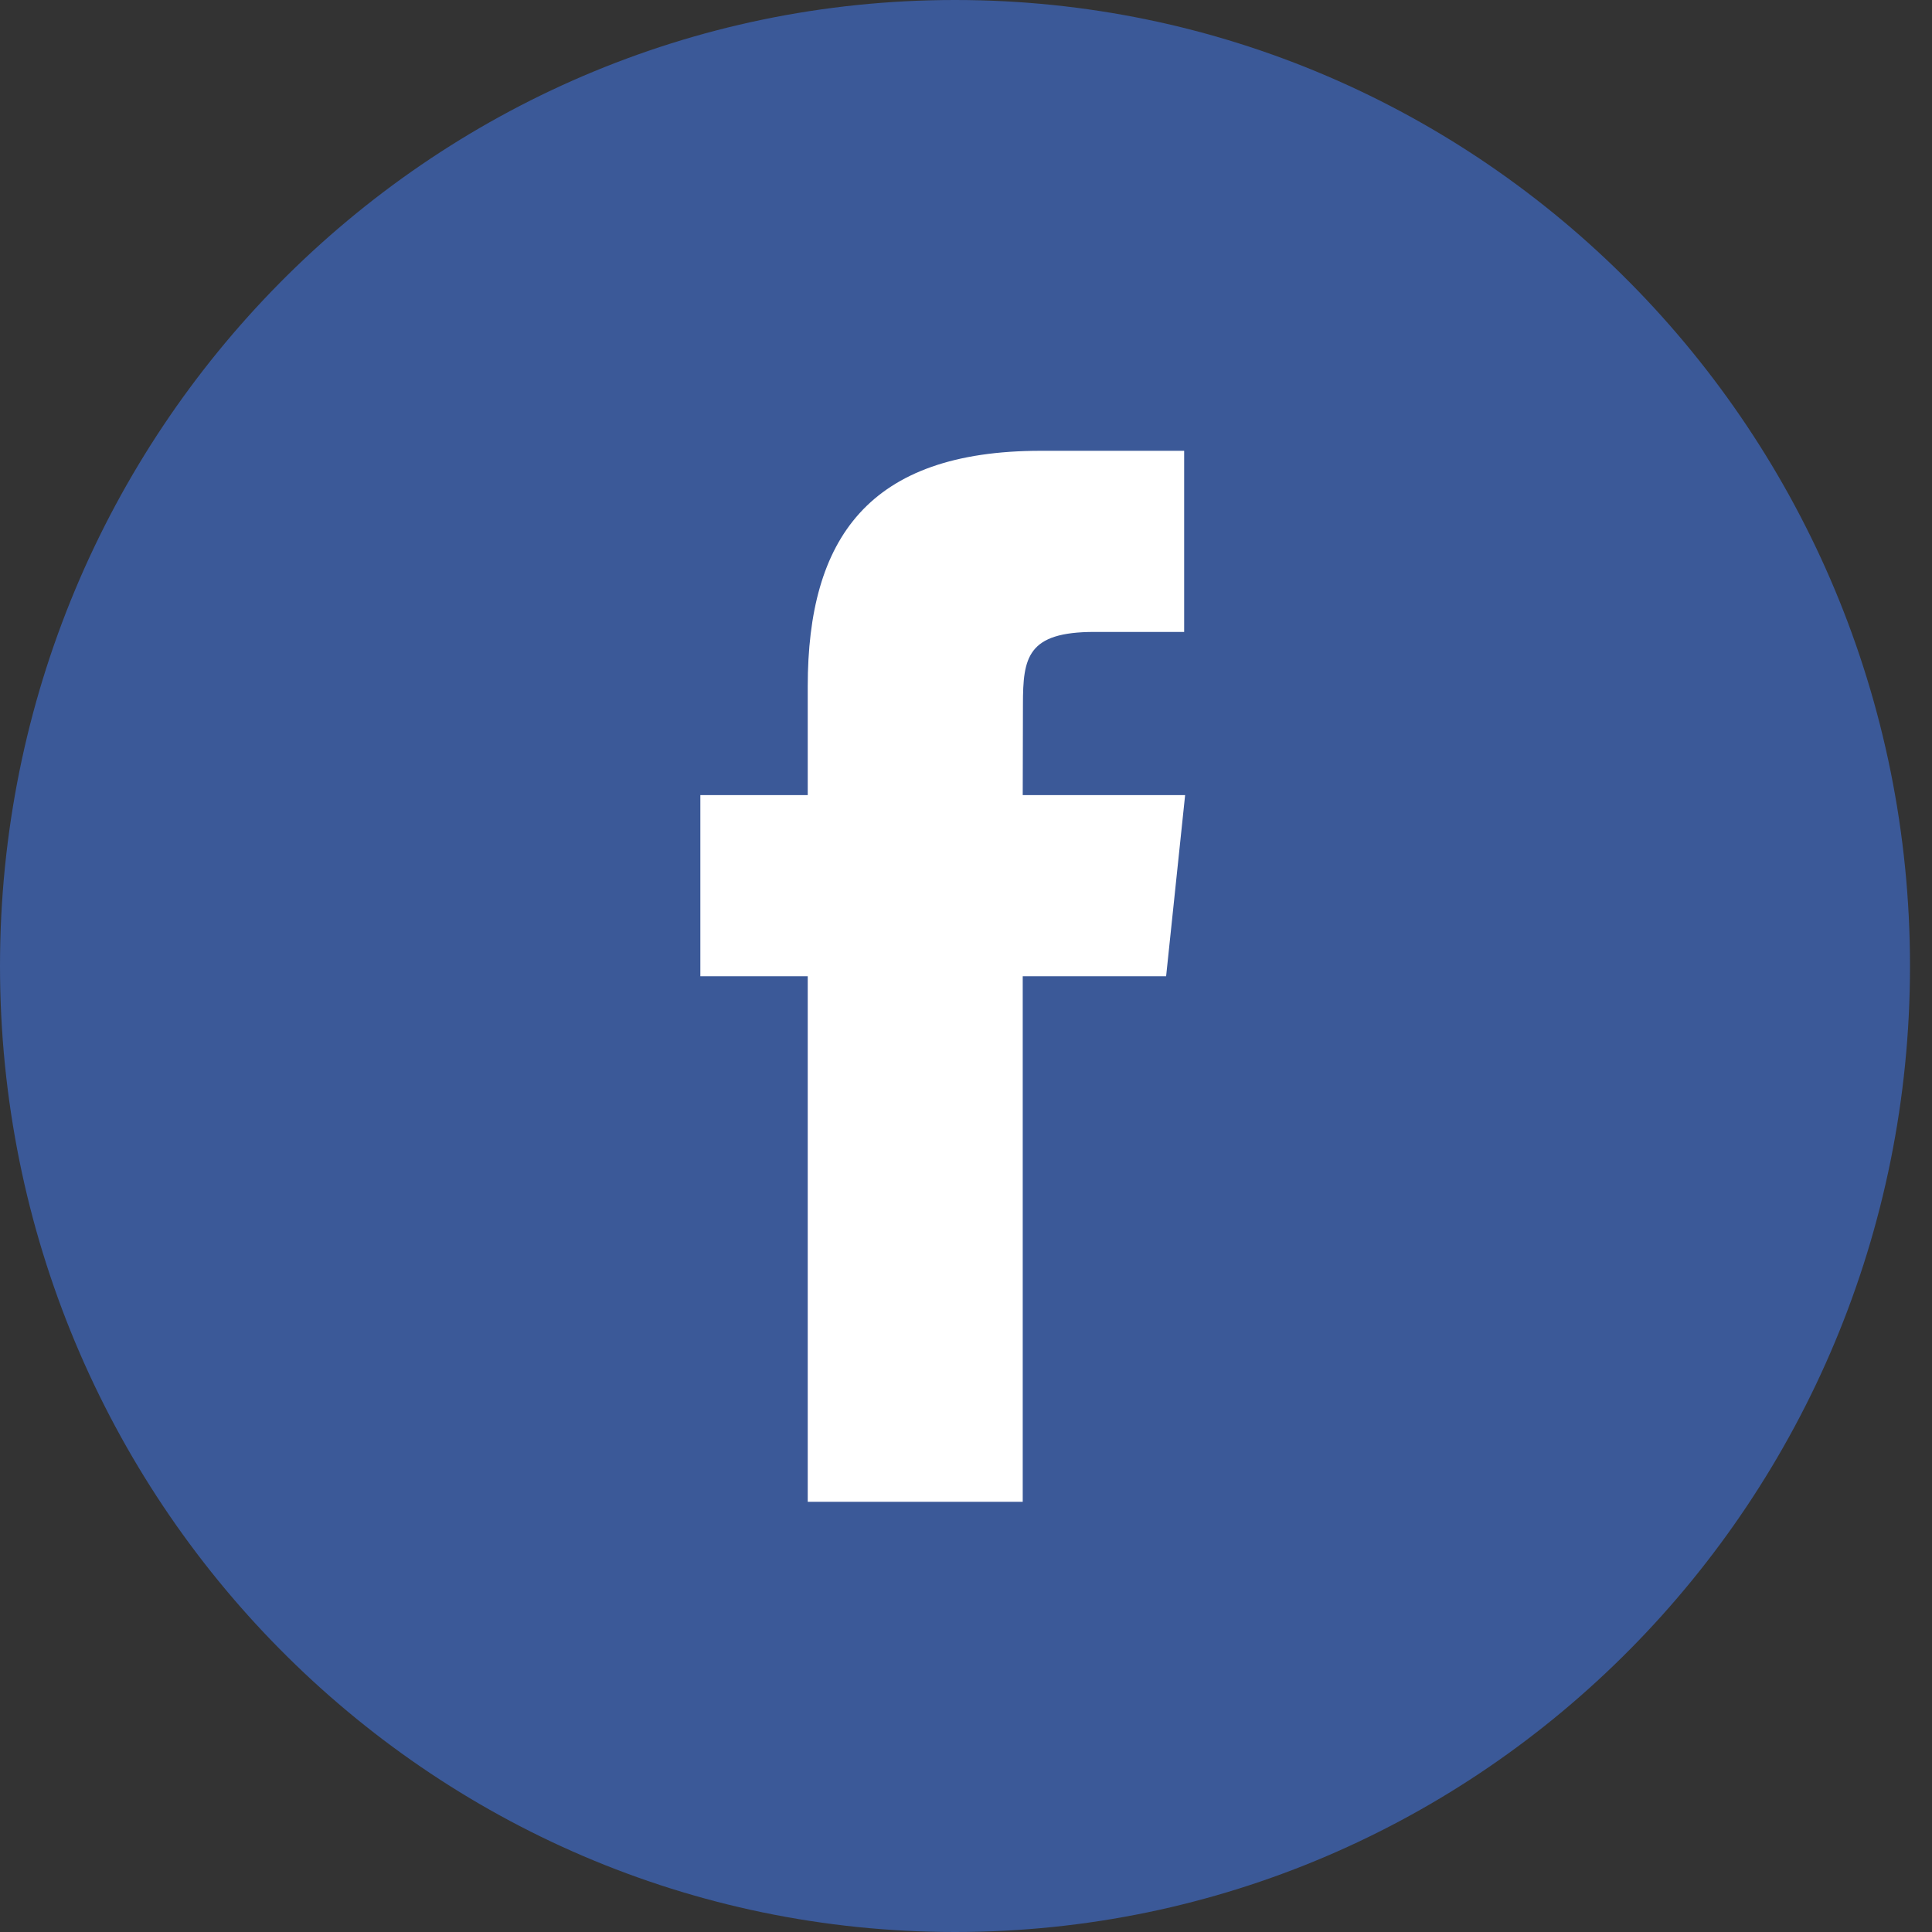 <?xml version="1.0" encoding="UTF-8"?>
<svg width="36px" height="36px" viewBox="0 0 36 36" version="1.1" xmlns="http://www.w3.org/2000/svg" xmlns:xlink="http://www.w3.org/1999/xlink">
    <rect x="0" y="0" width="36" height="36" fill="#333333" stroke="none"/>
    <defs></defs>
    <g id="Article-Based-Pages" stroke="none" stroke-width="1" fill="none" fill-rule="evenodd">
        <g id="article_inside_1200px" transform="translate(-1014, -1540)">
            <g id="article" transform="translate(15, 297)">
                <g id="share" transform="translate(839, 1243)">
                    <g id="Facebook" transform="translate(160, 0)">
                        <path d="M0,18 C0,8.059 7.967,0 17.795,0 C27.623,0 35.59,8.059 35.59,18 C35.59,27.941 27.623,36 17.795,36 C7.967,36 0,27.941 0,18 Z" id="back" fill="#3B5998"></path>
                        <path d="M19.057,27.984 L19.057,18.191 L21.729,18.191 L22.083,14.816 L19.057,14.816 L19.061,13.127 C19.061,12.247 19.144,11.775 20.394,11.775 L22.065,11.775 L22.065,8.4 L19.392,8.4 C16.181,8.4 15.051,10.037 15.051,12.79 L15.051,14.816 L13.05,14.816 L13.05,18.191 L15.051,18.191 L15.051,27.984 L19.057,27.984 Z" id="Shape" fill="#FFFFFF"></path>
                    </g>
                </g>
            </g>
        </g>
    </g>
</svg>